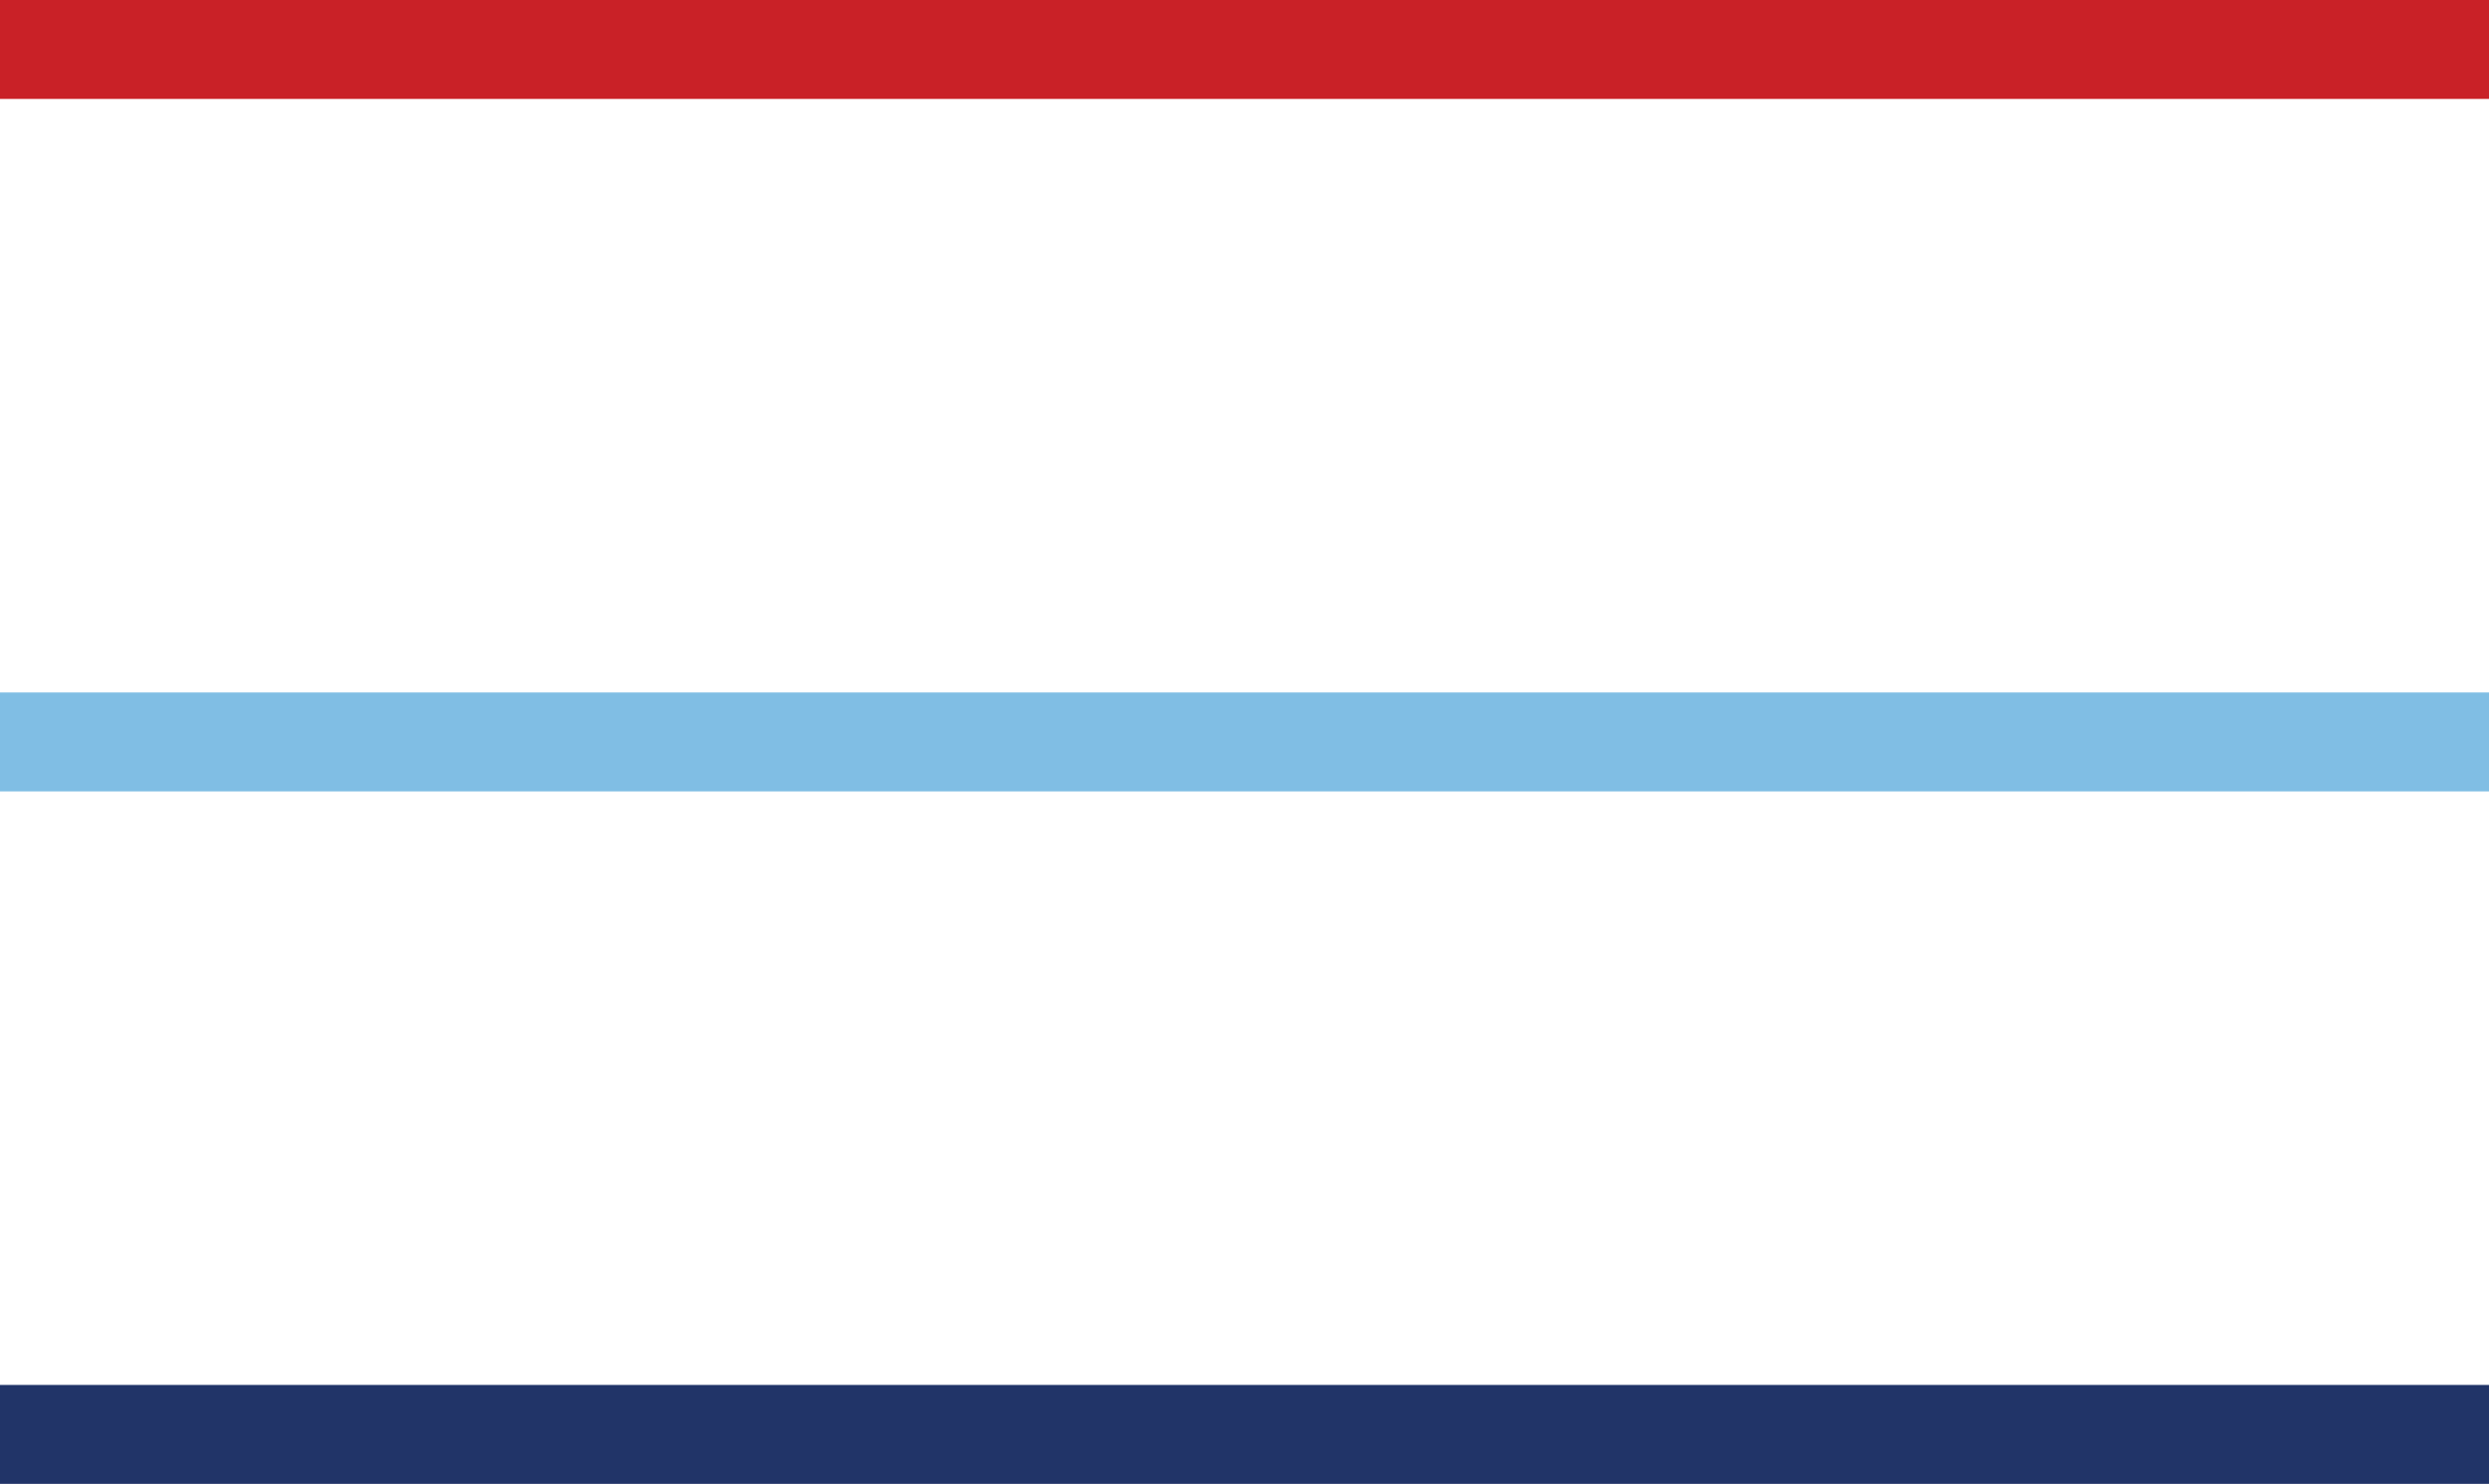 <svg xmlns="http://www.w3.org/2000/svg" viewBox="0 0 25.17 15"><title>menu</title><path d="M26.08,8H.92V7H26.08Z" transform="translate(-0.92)" fill="#80bee4"/><path d="M26.08,15H.92V14H26.08Z" transform="translate(-0.92)" fill="#213468"/><path d="M26.08,1H.92V0H26.08Z" transform="translate(-0.92)" fill="#c92127"/></svg>
